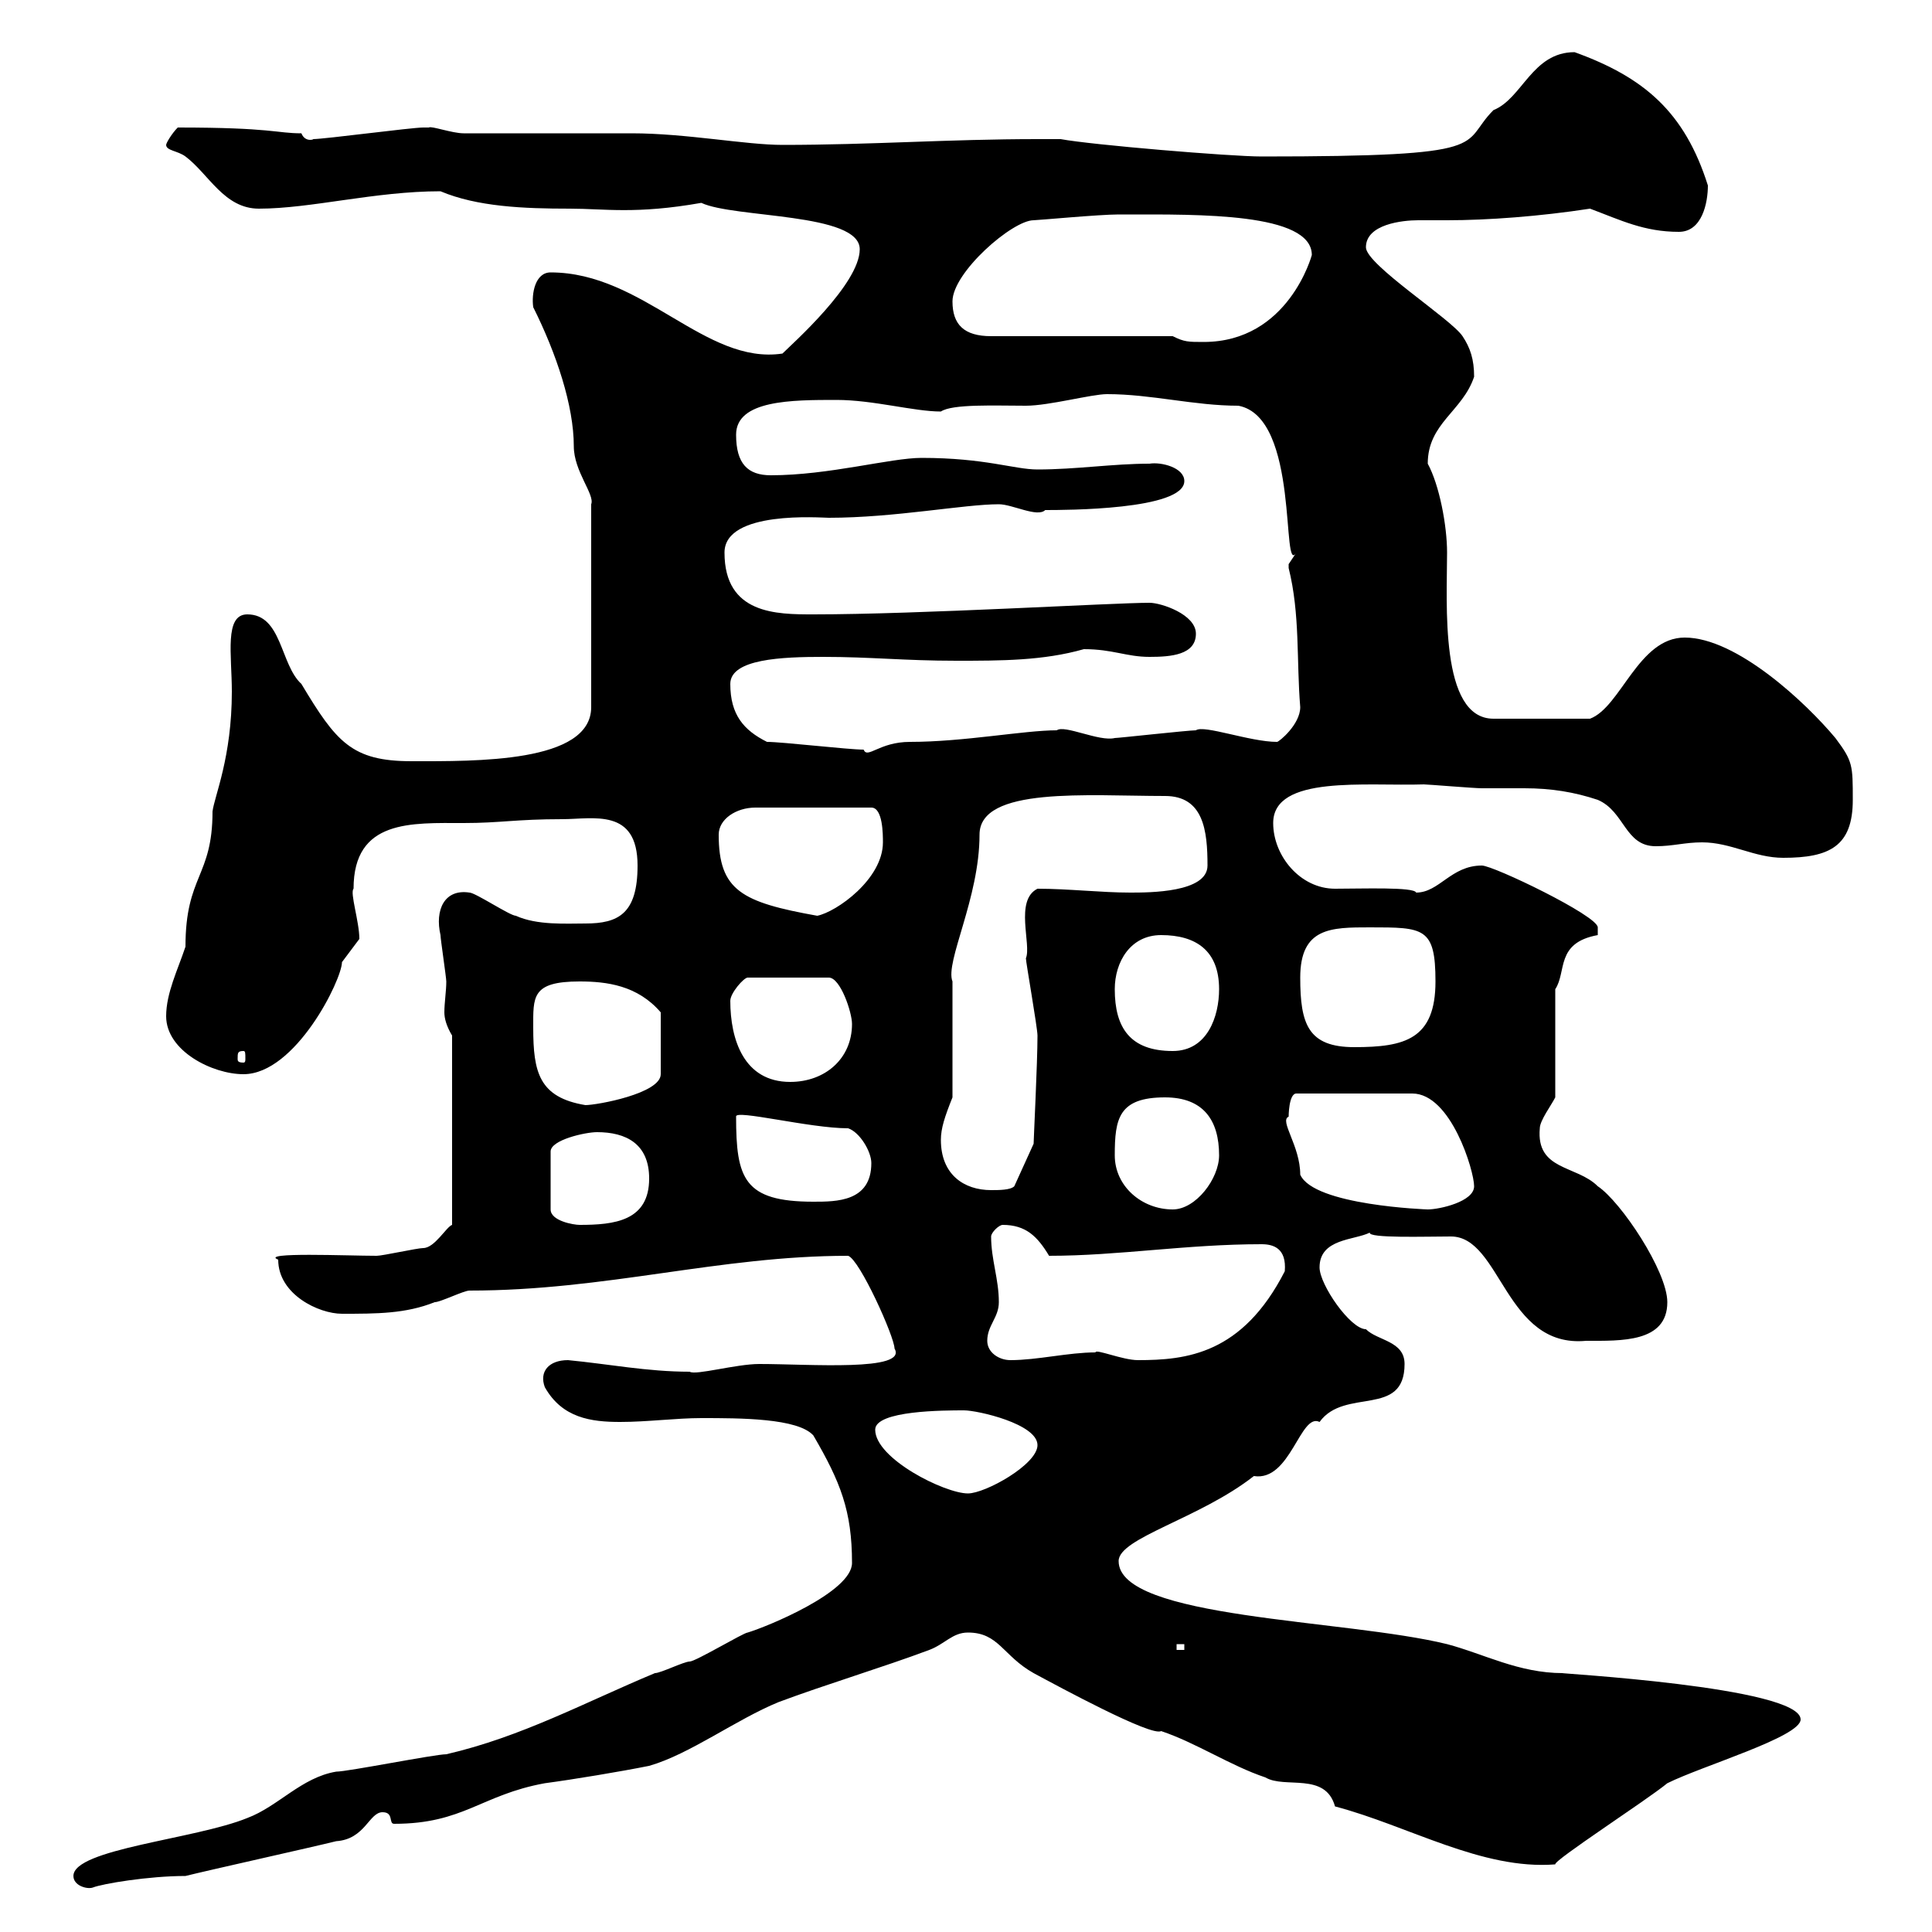 <svg xmlns="http://www.w3.org/2000/svg" xmlns:xlink="http://www.w3.org/1999/xlink" width="300" height="300"><path d="M11.40 291.30C11.40 292.80 13.50 293.40 14.40 293.10C15.90 292.50 23.10 291.30 28.80 291.30C32.40 290.40 48.60 286.80 52.20 285.90C56.70 285.60 57.30 281.40 59.40 281.40C61.20 281.40 60.30 283.20 61.20 283.20C72 283.20 74.70 278.70 84.60 276.90C89.10 276.30 96.30 275.10 100.80 274.20C107.10 272.40 114.30 267 120.90 264.30C128.10 261.60 137.10 258.90 144.30 256.20C146.70 255.30 147.90 253.50 150.30 253.50C155.10 253.50 155.70 257.10 160.50 259.80C164.40 261.90 178.80 269.70 180.30 268.80C185.70 270.60 191.10 274.20 196.50 276C199.50 277.80 205.80 275.10 207.30 280.50C218.70 283.50 230.10 290.40 241.50 289.50C241.20 288.90 255.60 279.60 258.90 276.90C264.30 274.20 279.60 269.70 279.60 267C279.60 261.90 240.90 259.80 242.70 259.80C235.80 259.80 230.40 256.80 224.70 255.30C208.80 251.40 173.70 251.40 173.70 242.40C173.70 238.80 186.30 235.80 194.70 229.20C200.40 230.10 201.90 219.30 204.90 220.80C208.80 215.40 218.10 220.20 218.10 211.80C218.10 208.20 213.90 208.20 212.10 206.40C209.70 206.40 204.90 199.50 204.90 196.80C204.90 192.30 210.30 192.60 212.70 191.40C212.40 192.30 221.40 192 225.30 192C233.10 192 233.70 209.40 246.30 208.20C251.70 208.20 258.90 208.50 258.90 202.20C258.90 197.40 251.70 186.60 248.10 184.20C244.80 180.90 238.50 181.80 239.10 175.20C239.10 174 240.90 171.60 241.50 170.40C241.50 168 241.50 156 241.50 153.60C243.30 150.90 241.50 146.40 248.10 145.20C248.10 145.20 248.10 145.20 248.10 144C248.10 142.20 231.90 134.40 230.10 134.40C225.30 134.40 223.50 138.60 219.90 138.60C219.60 137.70 211.50 138 207.30 138C201.90 138 197.70 132.90 197.70 127.80C197.70 120.30 212.10 122.10 221.10 121.80C221.70 121.80 228.90 122.40 230.10 122.40C232.20 122.40 234.30 122.40 236.70 122.40C240.90 122.40 244.50 123 248.10 124.20C252.30 126 252.30 131.40 257.10 131.40C259.80 131.40 261.60 130.80 264.30 130.80C268.80 130.80 272.40 133.20 276.90 133.20C284.10 133.20 287.70 131.40 287.70 124.20C287.70 118.80 287.70 118.20 285 114.60C280.50 109.20 269.70 99 261.60 99C254.40 99 251.70 109.80 246.90 111.60L231.90 111.60C223.50 111.60 224.70 93.60 224.70 85.80C224.70 81.60 223.50 75.30 221.70 72C221.70 65.70 227.10 63.90 228.90 58.50C228.90 55.80 228.30 54 227.10 52.20C225.30 49.50 212.10 41.10 212.10 38.40C212.10 34.80 217.80 34.20 220.20 34.20C221.70 34.20 223.50 34.20 224.70 34.20C231 34.20 239.10 33.60 246.90 32.40C251.70 34.20 255.30 36 260.70 36C264.30 36 265.20 31.50 265.20 28.80C261.60 17.40 255.30 12 244.50 8.10C237.90 8.10 236.40 15.30 231.90 17.10C226.50 22.50 232.80 24.30 195.90 24.30C191.10 24.30 169.50 22.50 164.70 21.60L161.10 21.60C147.30 21.60 135.30 22.50 121.50 22.50C115.80 22.50 106.50 20.70 98.10 20.70L72 20.70C70.20 20.70 66.90 19.50 66.60 19.80C66.60 19.80 65.70 19.80 65.70 19.80C63.90 19.80 50.40 21.60 48.60 21.60C48.90 21.60 47.40 22.20 46.80 20.70C42.90 20.70 42.30 19.80 27.60 19.80C26.70 20.70 25.80 22.20 25.80 22.50C25.80 23.40 27.60 23.40 28.80 24.30C32.40 27 34.80 32.40 40.20 32.40C48.30 32.40 58.20 29.70 68.40 29.70C74.10 32.10 81.30 32.40 88.50 32.40C93.90 32.40 98.70 33.30 108.90 31.50C114 33.90 133.50 33 133.50 38.70C133.50 44.10 123 53.40 121.50 54.90C109.50 56.70 99.90 42.30 85.50 42.30C83.10 42.30 82.50 45.60 82.80 47.70C86.40 54.90 89.10 63 89.10 69.30C89.10 73.20 92.40 76.80 91.80 78.30L91.80 109.80C91.80 118.50 73.80 118.20 63.90 118.20C54.60 118.20 52.20 115.20 46.80 106.20C43.50 103.20 43.80 95.40 38.40 95.40C34.80 95.40 36 101.70 36 107.40C36 117.60 33.30 123.60 33 126C33 136.20 28.80 135.90 28.80 147C27.60 150.60 25.80 154.20 25.80 157.80C25.80 163.20 33 166.80 37.80 166.80C45.90 166.80 53.10 152.10 53.10 149.40C53.10 149.40 55.80 145.80 55.80 145.80C55.80 143.10 54.30 138.60 54.90 138C54.90 127.20 63.90 127.80 72 127.80C77.70 127.80 80.10 127.20 87.30 127.20C92.10 127.20 99 125.40 99 134.40C99 141.90 96 143.40 90.90 143.40C87.90 143.40 83.40 143.70 80.10 142.20C79.20 142.20 73.80 138.60 72.90 138.60C69 138 67.50 141.30 68.40 145.20C68.40 145.80 69.30 151.80 69.30 152.40C69.30 153.90 69 155.70 69 157.20C69 158.10 69.30 159.30 70.20 160.80L70.20 190.20C69.30 190.50 67.50 193.80 65.70 193.80C64.80 193.80 59.40 195 58.50 195C54 195 40.20 194.40 43.20 195.60C43.20 201 49.50 204 53.10 204C58.50 204 63 204 67.50 202.20C68.40 202.20 72 200.40 72.90 200.40C94.20 200.40 111.60 195 131.70 195C133.50 195.60 138.90 207.60 138.90 209.40C141 213 125.70 211.80 117.90 211.80C114.30 211.80 108 213.60 107.10 213C100.50 213 94.50 211.80 88.20 211.20C85.20 211.20 83.70 213 84.60 215.40C87.30 220.20 91.80 220.80 96.30 220.80C100.50 220.80 105 220.20 108.90 220.20C114.90 220.20 123.90 220.20 126.30 222.90C130.50 230.10 132.30 234.60 132.30 242.70C132.30 247.20 119.10 252.60 116.10 253.50C115.50 253.50 108 258 107.10 258C106.20 258 102.60 259.80 101.70 259.80C90.90 264.30 81 269.70 69.30 272.40C67.50 272.40 54 275.10 52.20 275.10C46.80 276 43.20 280.50 38.40 282.30C30.30 285.60 11.40 287.10 11.40 291.30ZM182.70 255.30L183.90 255.30L183.90 256.20L182.70 256.20ZM135.90 222C135.90 219 146.70 219 149.70 219C151.80 219 161.10 221.10 161.10 224.40C161.10 227.40 153 231.90 150.30 231.90C146.70 231.90 135.90 226.50 135.90 222ZM153.30 208.20C153.30 205.80 155.10 204.60 155.10 202.20C155.10 198.60 153.90 195.60 153.90 192C153.90 191.40 155.10 190.20 155.70 190.20C159.30 190.20 161.10 192 162.90 195C173.70 195 184.20 193.20 195.90 193.20C197.70 193.20 199.80 193.80 199.50 197.40C192.90 210.30 184.20 211.20 176.70 211.20C174.30 211.20 170.10 209.40 170.10 210C165.90 210 161.10 211.20 156.90 211.20C155.10 211.20 153.30 210 153.30 208.20ZM92.70 175.80C97.20 175.80 100.80 177.60 100.80 183C100.80 189.60 95.40 190.20 90 190.20C89.10 190.20 85.50 189.60 85.50 187.80L85.50 178.80C85.50 177 90.90 175.80 92.70 175.80ZM173.10 179.40C173.10 173.70 173.70 170.40 180.90 170.40C186.90 170.40 189.30 174 189.30 179.40C189.30 183 185.70 187.80 182.10 187.80C177.30 187.80 173.10 184.20 173.10 179.40ZM200.10 173.40C200.10 173.40 200.10 169.80 201.30 169.80L219.30 169.80C225.30 169.80 228.90 181.80 228.90 184.20C228.90 186.60 223.50 187.80 221.70 187.80C221.70 187.80 204 187.20 201.90 182.40C201.90 177.90 198.60 174 200.10 173.40ZM114.30 173.40C114 172.20 125.70 175.20 131.70 175.20C133.50 175.80 135.30 178.80 135.30 180.60C135.30 186.60 129.90 186.60 126.30 186.60C115.50 186.60 114.30 183 114.30 173.40ZM146.10 177C146.10 175.20 146.70 173.40 147.90 170.40L147.90 152.40C146.70 149.40 152.10 139.50 152.10 129.60C152.10 122.10 168.90 123.60 180.90 123.60C186.90 123.60 187.50 129 187.50 134.40C187.50 138.60 178.50 138.60 175.50 138.60C171 138.60 165.90 138 161.10 138C157.50 139.80 160.20 146.70 159.30 148.80C159.30 149.40 161.10 159.60 161.10 160.80C161.10 165 160.50 177 160.50 177.60L157.50 184.20C156.90 184.80 155.10 184.80 153.90 184.80C149.70 184.80 146.10 182.40 146.10 177ZM82.80 159.60C82.80 154.80 82.50 152.40 90 152.40C94.20 152.40 99 153 102.60 157.20L102.60 166.80C102.60 169.80 92.70 171.60 90.90 171.60C83.70 170.40 82.80 166.50 82.80 159.60ZM113.40 155.40C113.40 154.20 115.50 151.80 116.10 151.80L128.70 151.80C130.50 151.80 132.30 157.20 132.30 159C132.30 164.40 128.10 168 122.70 168C115.50 168 113.40 161.40 113.40 155.40ZM37.80 163.20C38.10 163.20 38.10 163.50 38.10 164.40C38.10 164.70 38.10 165 37.80 165C36.90 165 36.90 164.70 36.90 164.40C36.90 163.50 36.90 163.20 37.80 163.20ZM173.10 153.60C173.10 149.40 175.50 145.20 180.30 145.20C185.70 145.20 189.30 147.60 189.30 153.60C189.30 157.80 187.50 163.20 182.10 163.20C175.50 163.20 173.10 159.60 173.10 153.60ZM201.90 151.80C201.90 144 206.70 144 212.70 144C221.10 144 222.90 144 222.90 152.40C222.90 161.40 218.10 162.60 210.30 162.60C203.10 162.60 201.90 159 201.90 151.80ZM111.60 129.60C111.60 127.20 114.30 125.40 117.30 125.40L135.30 125.40C137.10 125.40 137.10 129.60 137.10 130.80C137.10 136.50 129.90 141.60 126.90 142.20C115.20 140.10 111.60 138.30 111.60 129.60ZM119.10 115.20C115.50 113.40 113.40 111 113.40 106.20C113.40 102.30 121.50 102 127.80 102C135.30 102 140.40 102.60 148.50 102.60C155.40 102.60 162 102.60 168.30 100.80C172.80 100.80 174.90 102 178.50 102C181.80 102 185.70 101.70 185.70 98.40C185.70 95.40 180.30 93.60 178.50 93.60C172.80 93.60 142.80 95.40 126.30 95.40C120.60 95.40 112.50 95.40 112.50 85.80C112.50 79.20 127.50 80.40 128.70 80.40C138.90 80.40 149.70 78.30 155.10 78.30C157.20 78.30 161.10 80.40 162.30 79.20C165.30 79.20 183.90 79.20 183.90 74.70C183.90 72.60 180.30 71.70 178.50 72C172.80 72 167.10 72.90 161.10 72.90C157.50 72.90 153 71.10 143.10 71.10C138.30 71.10 128.70 73.80 119.70 73.80C116.10 73.80 114.30 72 114.30 67.50C114.30 62.10 123 62.10 129.90 62.10C135.60 62.10 141.90 63.90 146.10 63.90C147.90 62.70 154.50 63 159.30 63C162.90 63 169.50 61.20 171.90 61.20C178.80 61.20 185.40 63 192.30 63C201.90 64.80 198.90 89.70 201.30 85.80C201.30 85.80 200.10 87.60 200.10 87.60C200.10 88.20 200.10 88.20 200.10 88.20C201.90 95.40 201.30 102.60 201.90 109.80C201.90 112.50 198.60 115.20 198.30 115.20C194.10 115.20 186.90 112.50 185.70 113.40C184.50 113.40 173.70 114.60 173.10 114.60C170.70 115.20 165.30 112.50 164.10 113.40C159 113.40 149.70 115.20 141.30 115.20C136.50 115.20 134.70 117.90 134.10 116.40C131.70 116.40 121.50 115.20 119.10 115.20ZM182.10 52.20L153.90 52.20C149.70 52.20 147.90 50.40 147.90 46.80C147.90 42.30 157.20 34.20 160.50 34.20C161.10 34.20 170.70 33.30 173.70 33.30C173.70 33.30 174.90 33.30 174.90 33.30C186 33.30 203.70 33 203.70 39.60C203.70 39.60 200.10 53.10 186.90 53.10C184.50 53.10 183.90 53.10 182.10 52.20Z"/></svg>